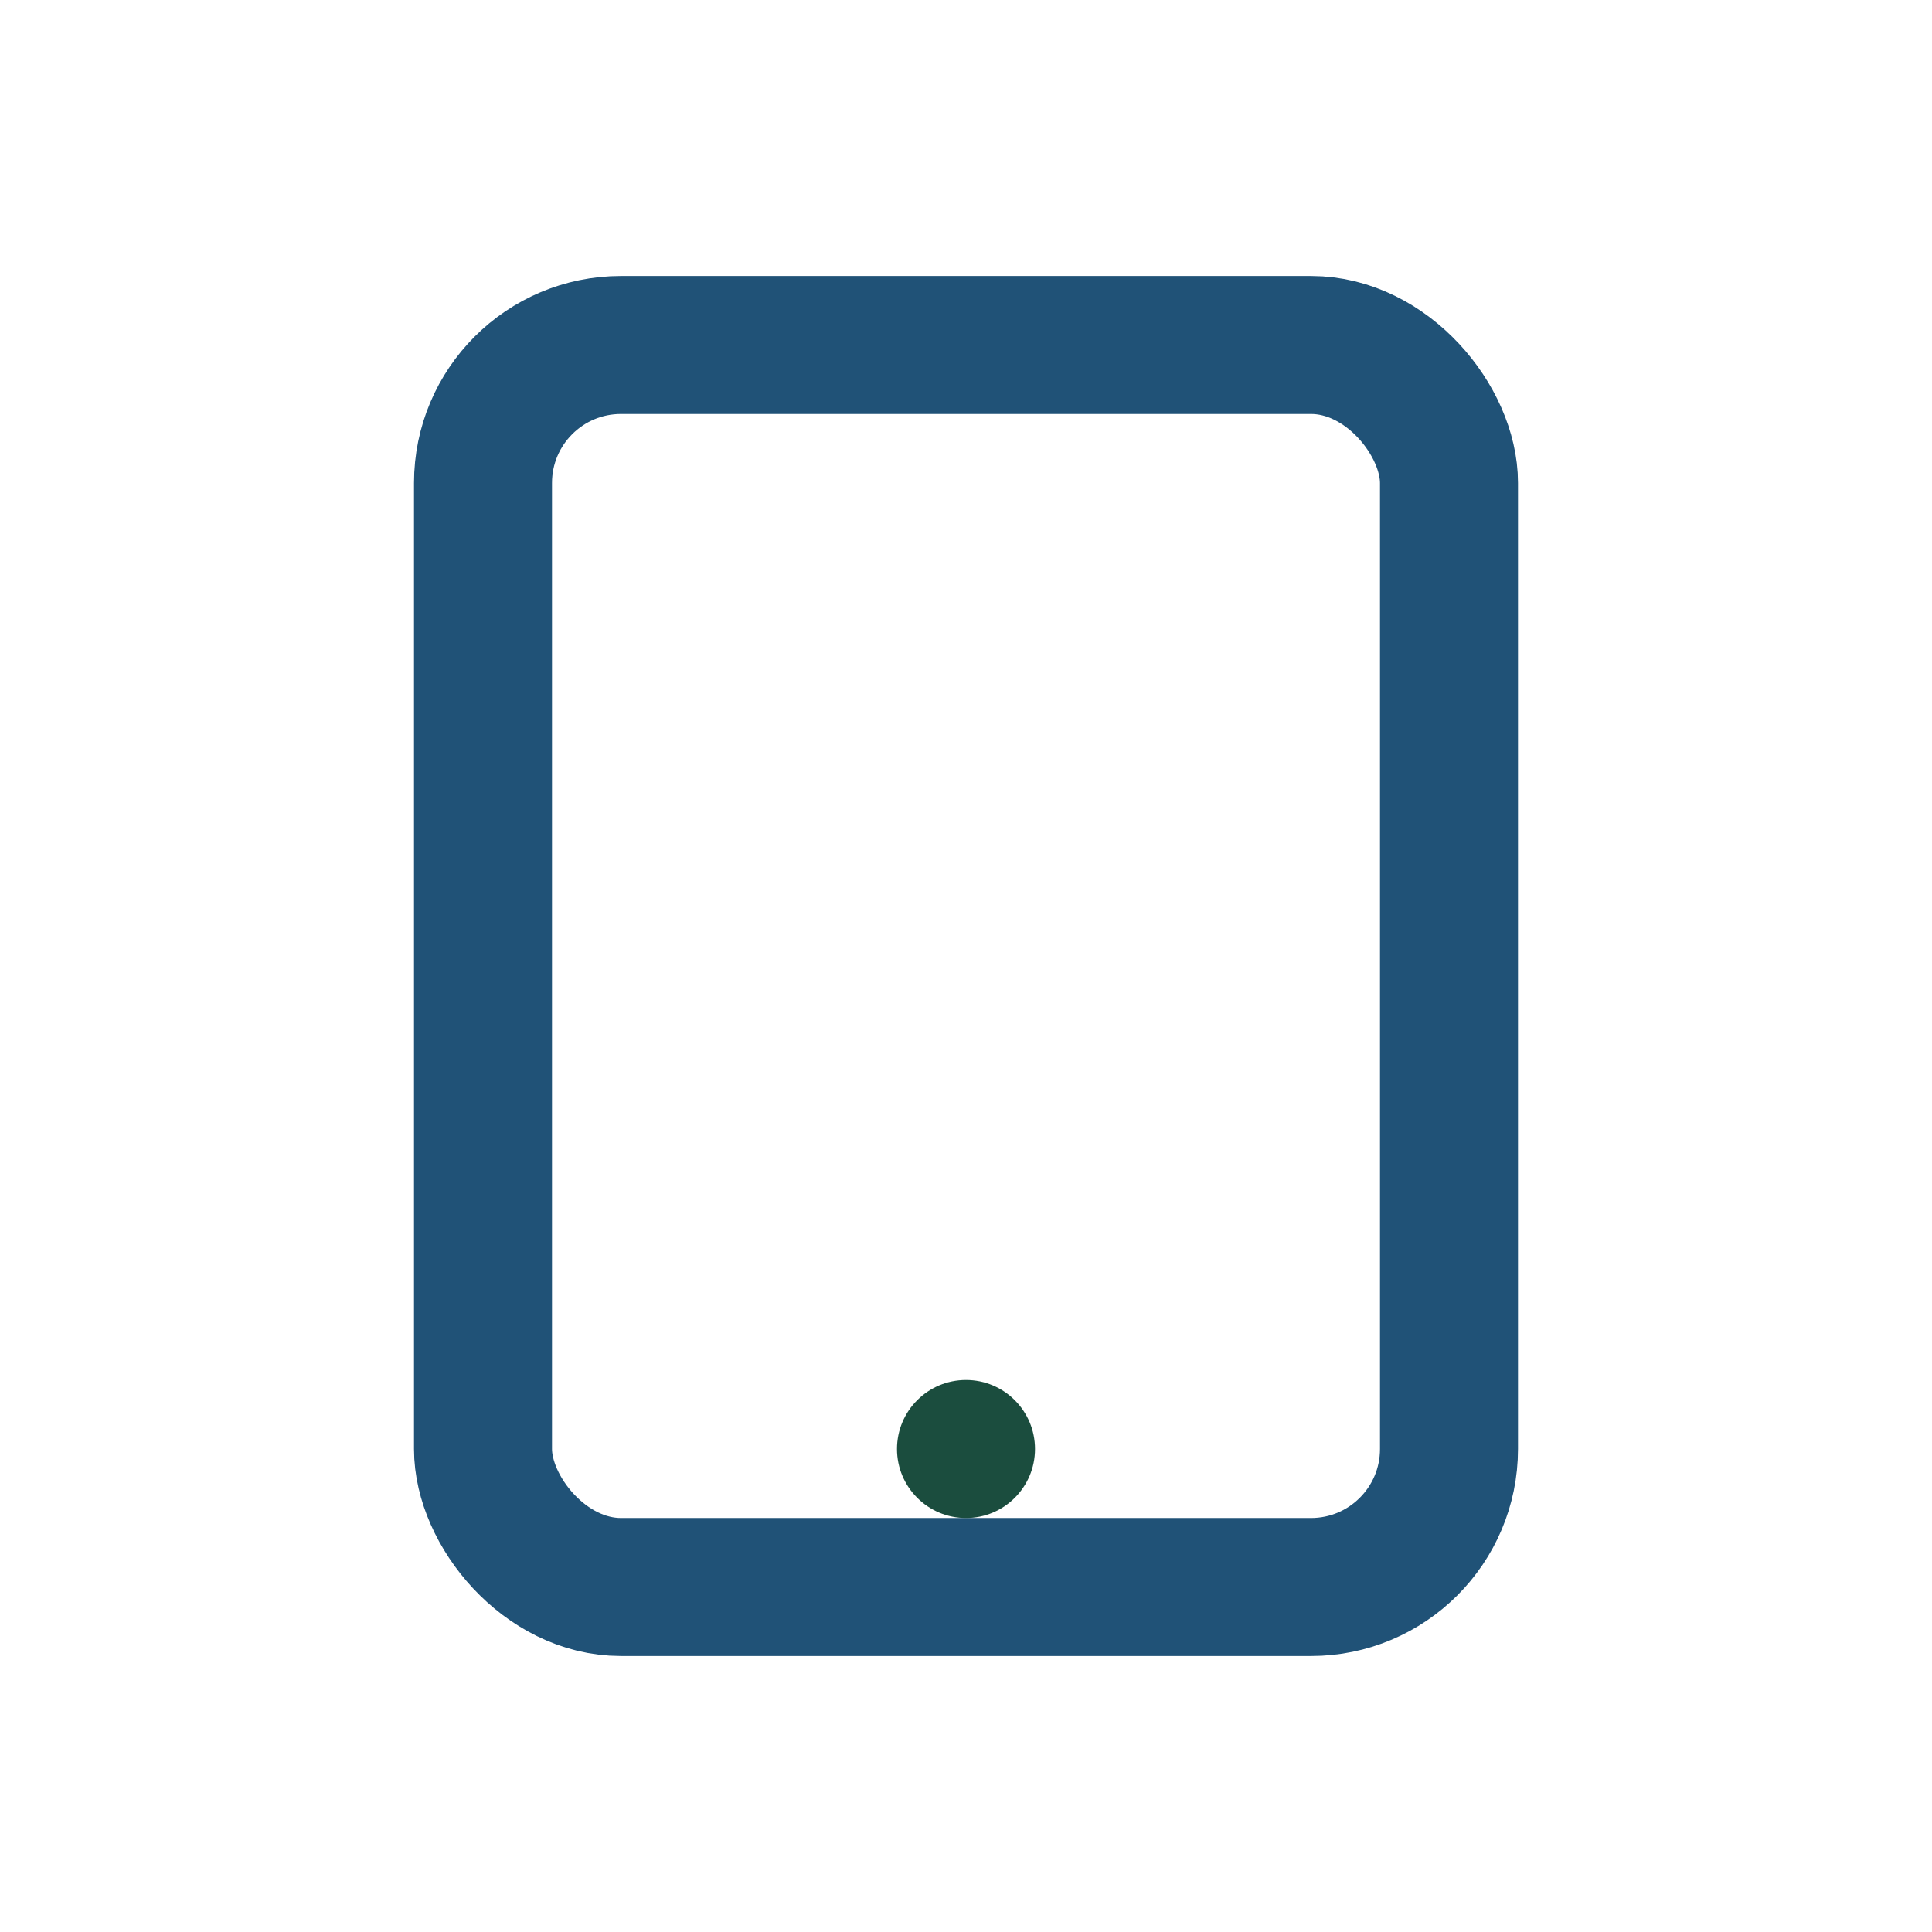 <?xml version="1.0" encoding="UTF-8"?>
<svg xmlns="http://www.w3.org/2000/svg" width="28" height="28" viewBox="0 0 28 28"><rect x="7" y="5" width="14" height="18" rx="2" fill="none" stroke="#205277" stroke-width="2"/><circle cx="14" cy="21" r="1" fill="#1B4D3E"/></svg>